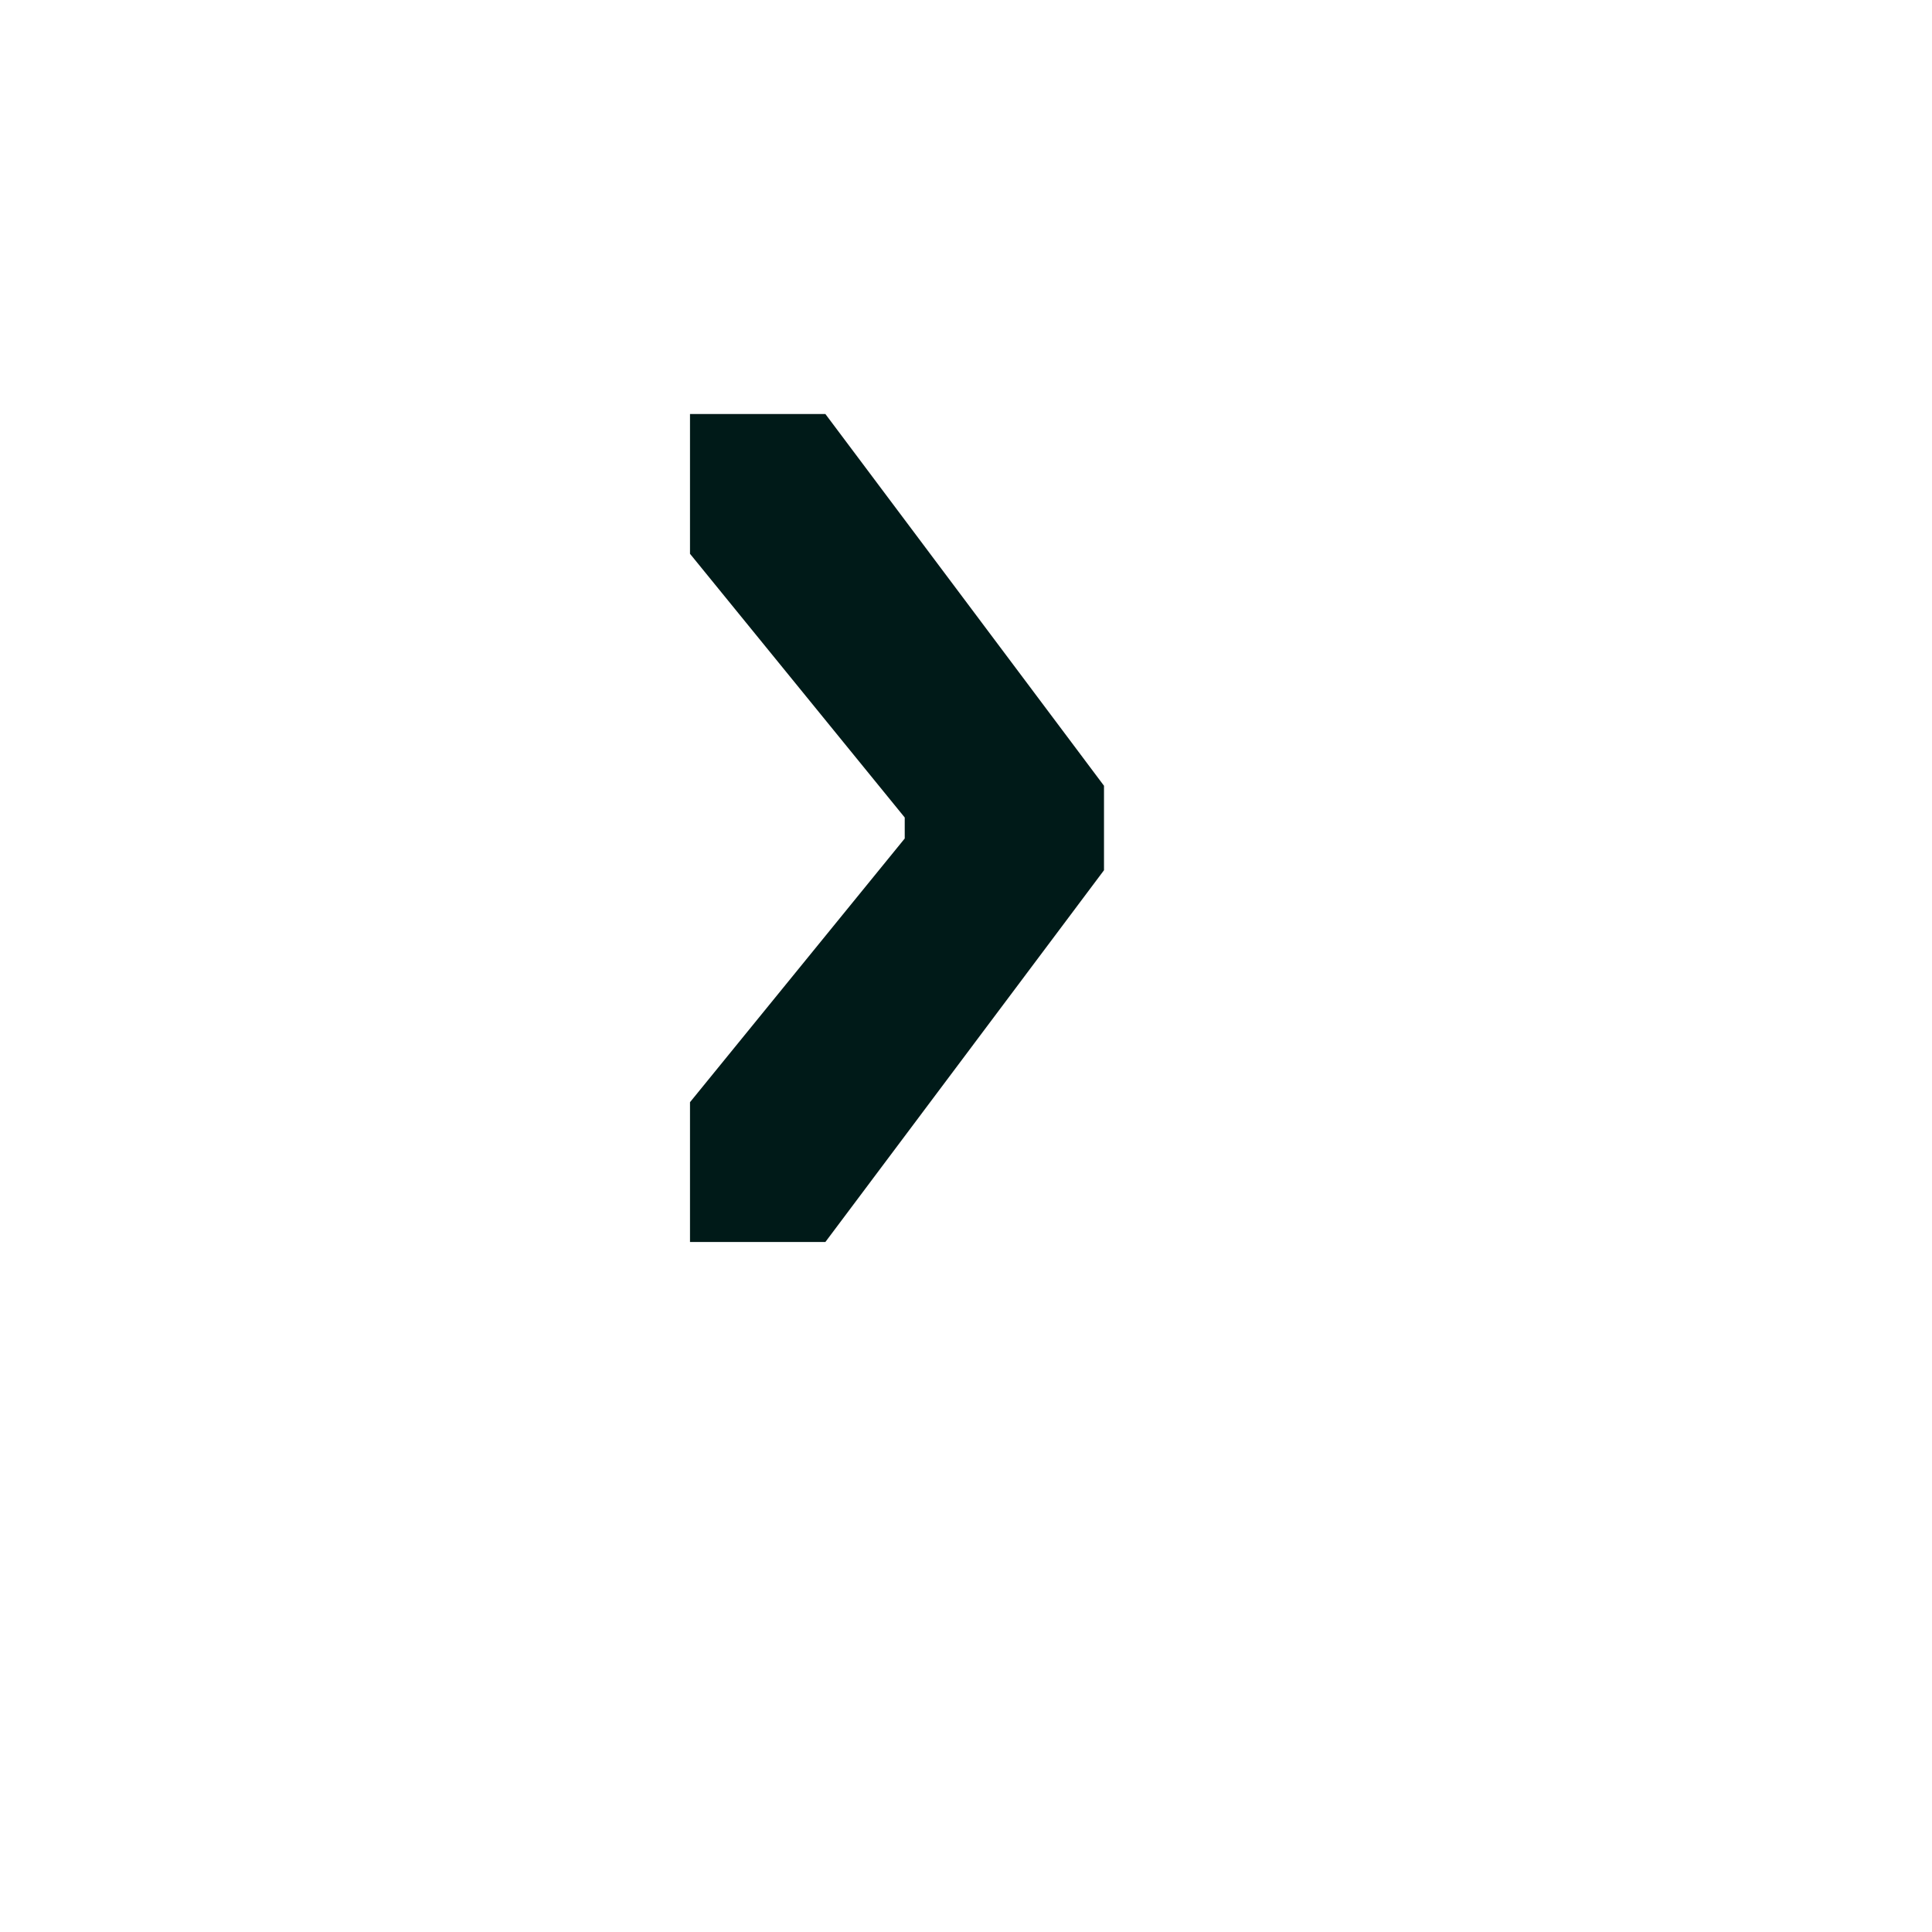 <?xml version="1.0" encoding="UTF-8"?> <svg xmlns="http://www.w3.org/2000/svg" width="14" height="14" viewBox="0 0 14 14" fill="none"><path d="M5.981 9L5 9L5 7.987L6.556 6.076L6.556 5.924L5 4.013L5 3L5.981 3L8 5.694L8 6.306L5.981 9Z" fill="#001A18"></path></svg> 